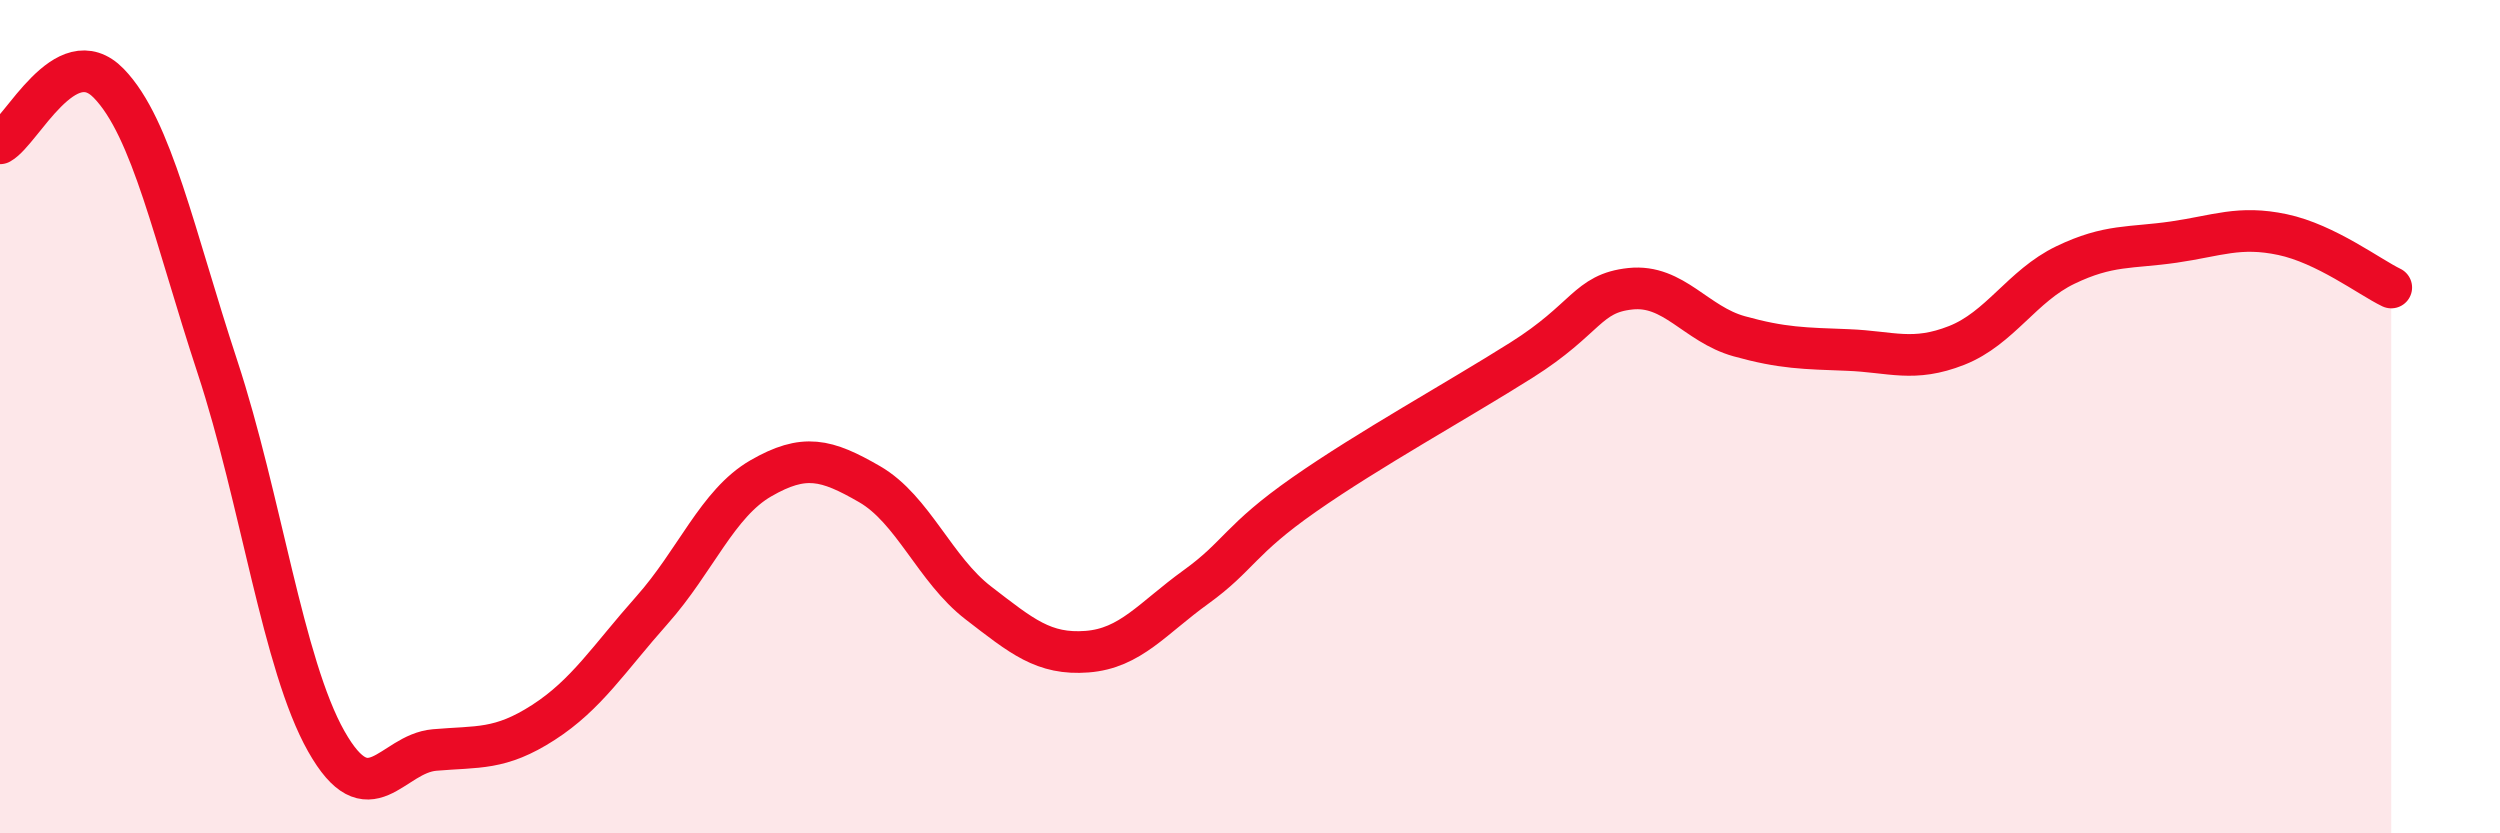 
    <svg width="60" height="20" viewBox="0 0 60 20" xmlns="http://www.w3.org/2000/svg">
      <path
        d="M 0,3.44 C 0.52,3.15 1.57,0.93 2.61,2 C 3.65,3.07 4.18,5.65 5.22,8.81 C 6.26,11.97 6.79,15.95 7.83,17.79 C 8.87,19.63 9.39,18.09 10.43,18 C 11.47,17.91 12,18.01 13.04,17.34 C 14.08,16.67 14.61,15.81 15.65,14.64 C 16.69,13.47 17.22,12.08 18.26,11.48 C 19.3,10.88 19.83,11.02 20.87,11.62 C 21.91,12.22 22.44,13.67 23.48,14.47 C 24.52,15.27 25.05,15.72 26.09,15.64 C 27.13,15.56 27.66,14.84 28.7,14.09 C 29.74,13.34 29.74,12.96 31.3,11.87 C 32.86,10.78 34.95,9.63 36.52,8.64 C 38.09,7.65 38.09,7.04 39.13,6.93 C 40.17,6.82 40.7,7.78 41.74,8.07 C 42.78,8.36 43.31,8.36 44.35,8.4 C 45.39,8.44 45.92,8.7 46.96,8.29 C 48,7.88 48.53,6.86 49.57,6.36 C 50.61,5.86 51.13,5.96 52.17,5.81 C 53.21,5.66 53.74,5.41 54.78,5.63 C 55.82,5.85 56.87,6.65 57.39,6.9L57.39 20L0 20Z"
        fill="#EB0A25"
        opacity="0.1"
        stroke-linecap="round"
        stroke-linejoin="round"
      />
      <path
        d="M 0,3.44 C 0.52,3.15 1.57,0.93 2.61,2 C 3.65,3.07 4.18,5.65 5.22,8.81 C 6.26,11.97 6.79,15.95 7.83,17.79 C 8.87,19.63 9.39,18.09 10.43,18 C 11.47,17.91 12,18.01 13.04,17.34 C 14.08,16.67 14.61,15.81 15.65,14.64 C 16.69,13.47 17.22,12.08 18.26,11.48 C 19.3,10.88 19.83,11.02 20.87,11.62 C 21.91,12.22 22.44,13.67 23.48,14.47 C 24.52,15.27 25.05,15.72 26.09,15.64 C 27.13,15.56 27.66,14.84 28.7,14.09 C 29.74,13.34 29.74,12.96 31.3,11.87 C 32.86,10.78 34.95,9.63 36.52,8.64 C 38.09,7.65 38.09,7.04 39.13,6.93 C 40.17,6.82 40.7,7.78 41.74,8.07 C 42.78,8.36 43.31,8.36 44.35,8.4 C 45.39,8.44 45.92,8.7 46.96,8.29 C 48,7.88 48.53,6.86 49.57,6.36 C 50.61,5.86 51.13,5.96 52.17,5.81 C 53.21,5.66 53.74,5.41 54.78,5.63 C 55.82,5.85 56.87,6.65 57.39,6.9"
        stroke="#EB0A25"
        stroke-width="1"
        fill="none"
        stroke-linecap="round"
        stroke-linejoin="round"
      />
    </svg>
  